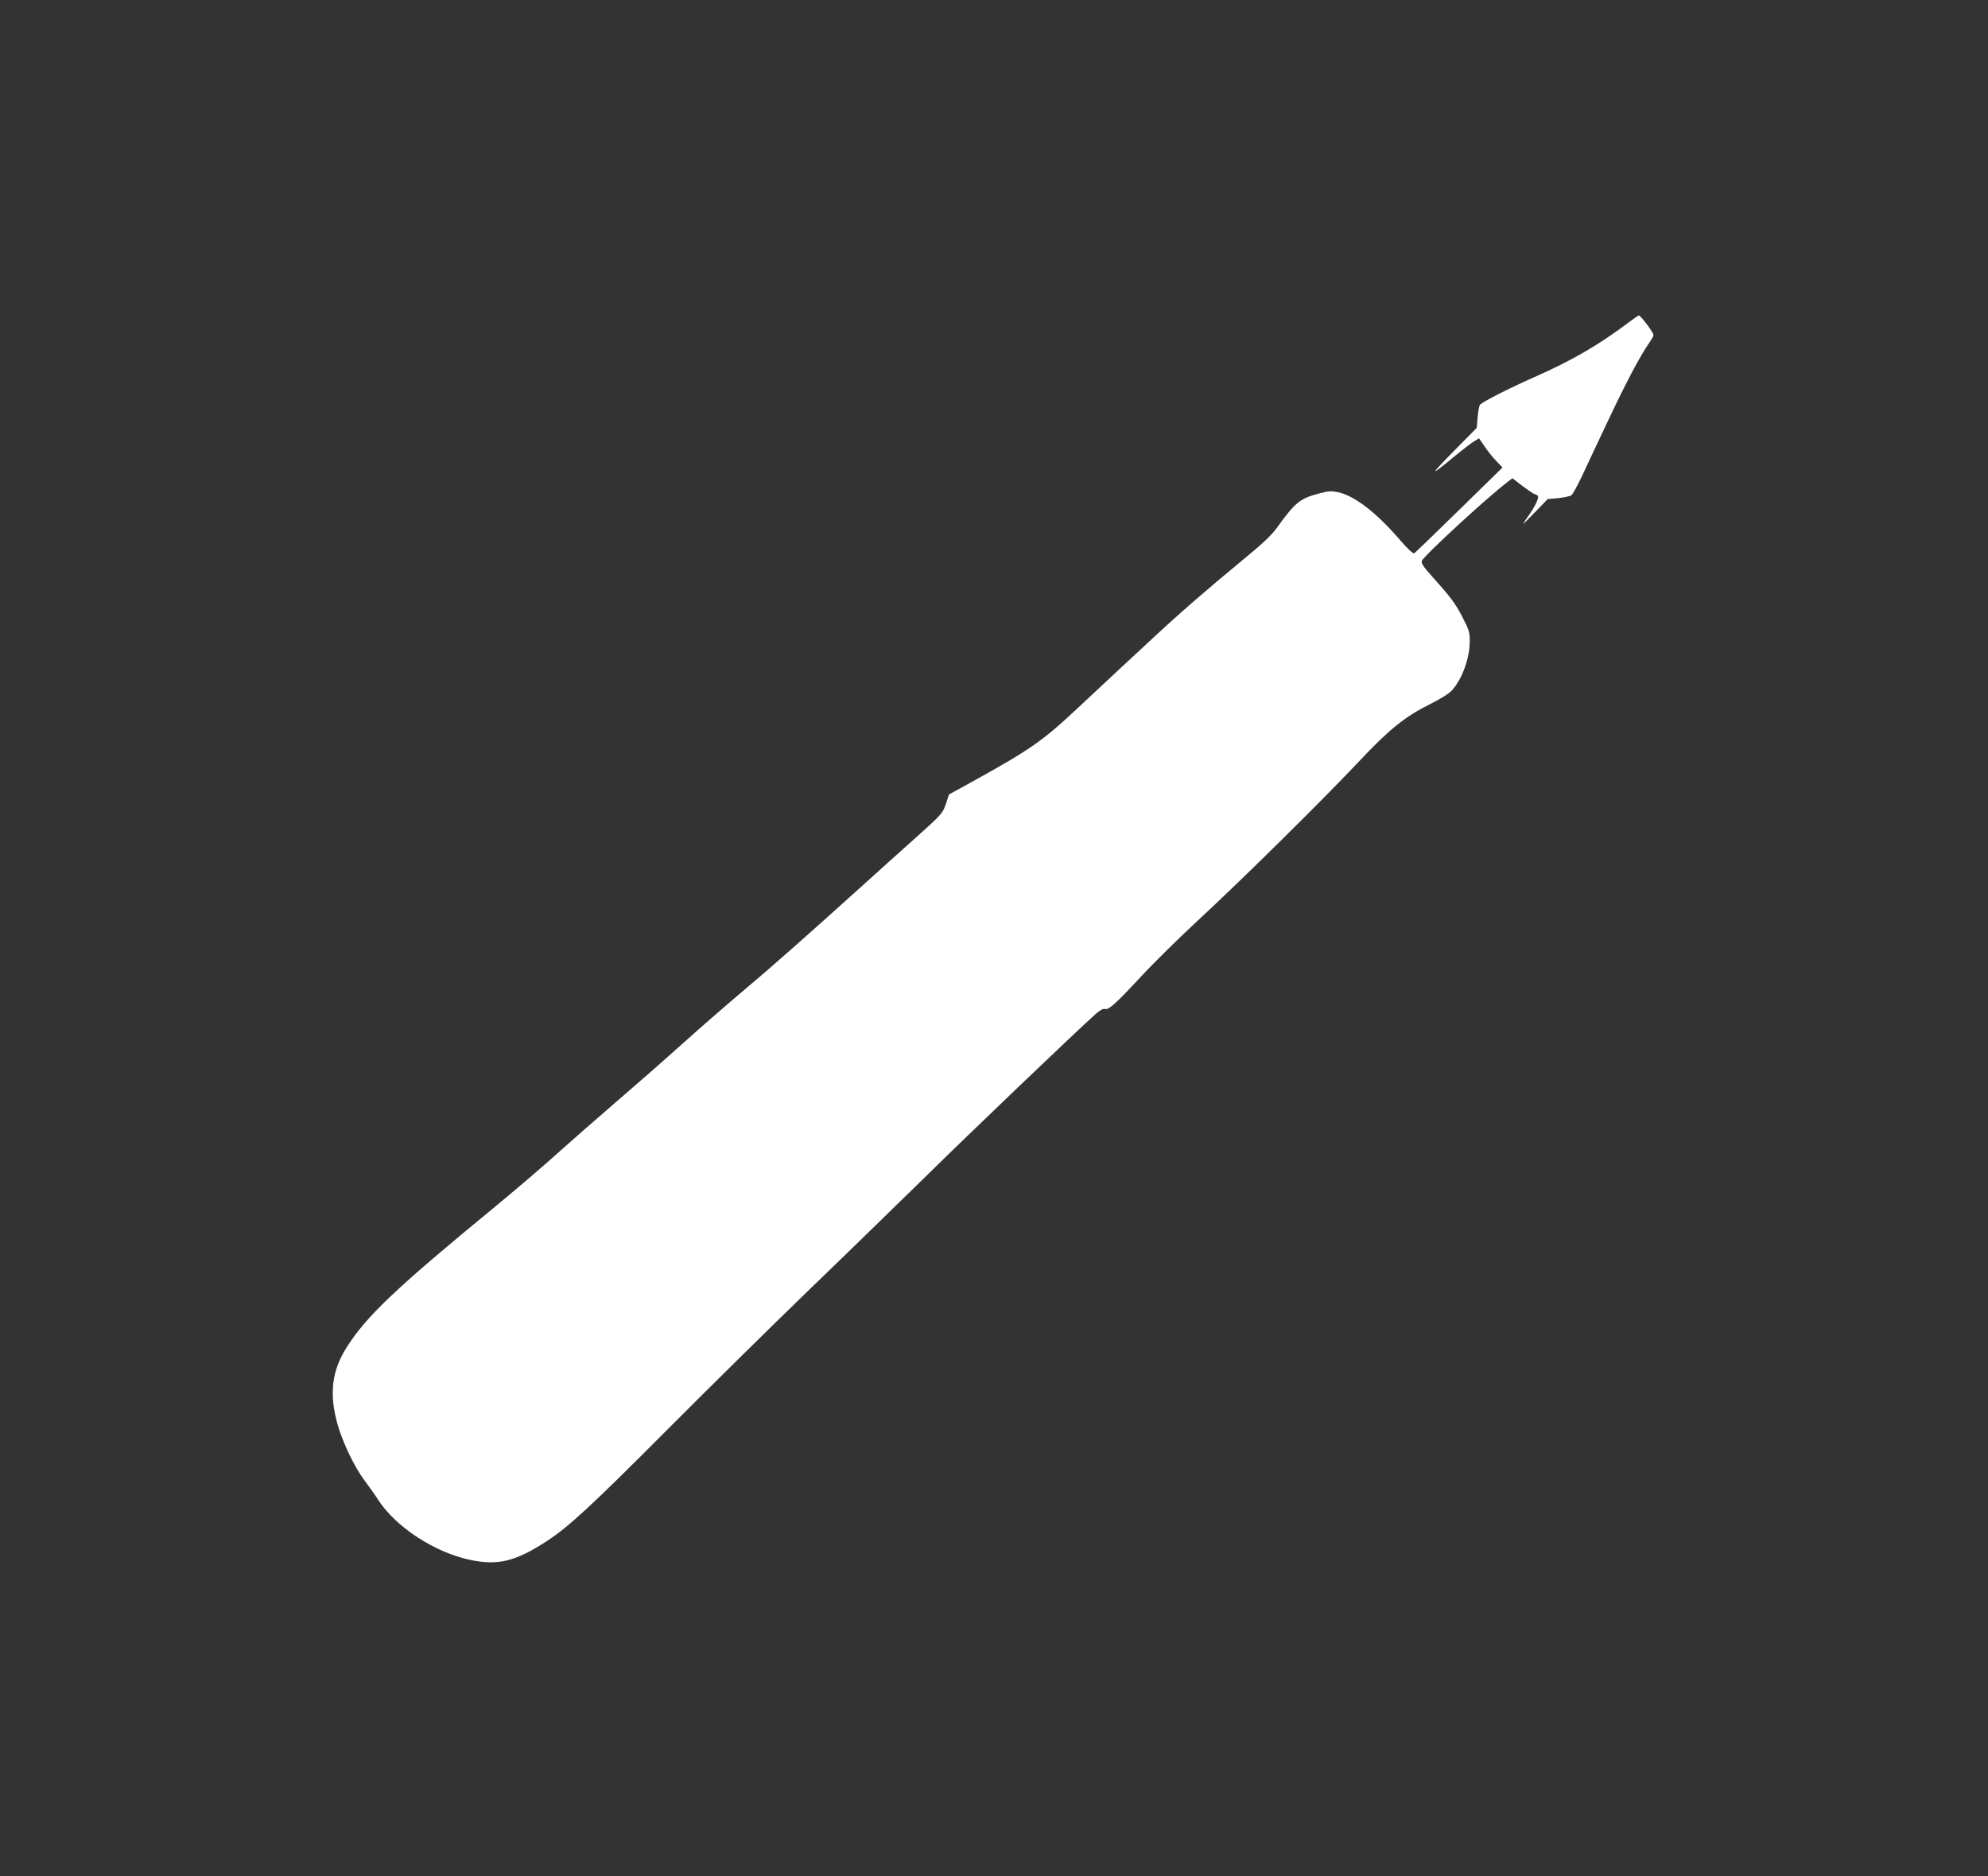 <?xml version="1.0" standalone="no"?>
<!DOCTYPE svg PUBLIC "-//W3C//DTD SVG 20010904//EN"
 "http://www.w3.org/TR/2001/REC-SVG-20010904/DTD/svg10.dtd">
<svg version="1.0" xmlns="http://www.w3.org/2000/svg"
 width="1280pt" height="1208pt" viewBox="0 0 1280 1208"
 preserveAspectRatio="xMidYMid meet">
<rect x="0" y="0" width="1280" height="1208" fill="#333333" stroke="none"/>
<g transform="translate(0,1208) scale(0.1,-0.1)"
fill="#ffffff" stroke="none">
<path d="M10485 10003 c-196 -147 -364 -244 -610 -353 -157 -69 -330 -157
-346 -176 -5 -6 -12 -43 -15 -80 l-6 -69 -157 -159 c-151 -154 -146 -157 25
-15 45 37 96 76 114 87 l33 20 35 -51 c19 -29 53 -71 75 -94 l41 -43 -278
-272 c-153 -150 -284 -276 -290 -280 -8 -4 -39 25 -82 74 -158 185 -298 294
-408 319 -42 9 -62 8 -115 -6 -132 -34 -160 -57 -281 -225 -31 -44 -95 -104
-210 -198 -233 -192 -422 -356 -589 -512 -80 -74 -186 -173 -237 -220 -50 -47
-160 -149 -243 -227 -227 -213 -306 -268 -678 -474 l-153 -84 -20 -62 c-21
-60 -27 -67 -198 -220 -97 -87 -249 -223 -337 -303 -368 -332 -600 -537 -765
-675 -96 -81 -274 -235 -394 -343 -121 -109 -319 -282 -440 -386 -121 -104
-288 -251 -371 -325 -82 -75 -263 -229 -401 -343 -633 -520 -824 -701 -951
-901 -98 -153 -115 -304 -58 -503 34 -116 109 -272 171 -354 27 -36 67 -92 88
-125 115 -178 368 -342 598 -389 176 -36 288 -8 484 119 144 93 291 229 784
724 267 268 681 676 920 907 239 230 576 559 750 729 278 274 970 935 1086
1038 26 23 48 35 58 31 23 -9 72 36 233 209 80 87 252 256 382 376 265 245
785 758 1030 1018 187 199 289 280 449 360 69 34 124 69 142 90 65 73 113 206
113 313 1 58 -4 74 -46 155 -47 92 -79 133 -200 268 -50 55 -67 81 -63 95 10
30 415 404 550 507 l34 26 66 -51 c37 -27 70 -50 74 -50 4 0 13 -4 20 -9 17
-10 -10 -67 -70 -151 -34 -49 -29 -44 49 36 l88 91 69 6 c37 4 75 12 84 19 9
7 39 63 68 123 28 61 106 226 173 368 116 245 198 400 263 495 29 42 29 44 12
70 -28 45 -75 102 -82 101 -4 0 -34 -21 -67 -46z"/>
</g>
</svg>
